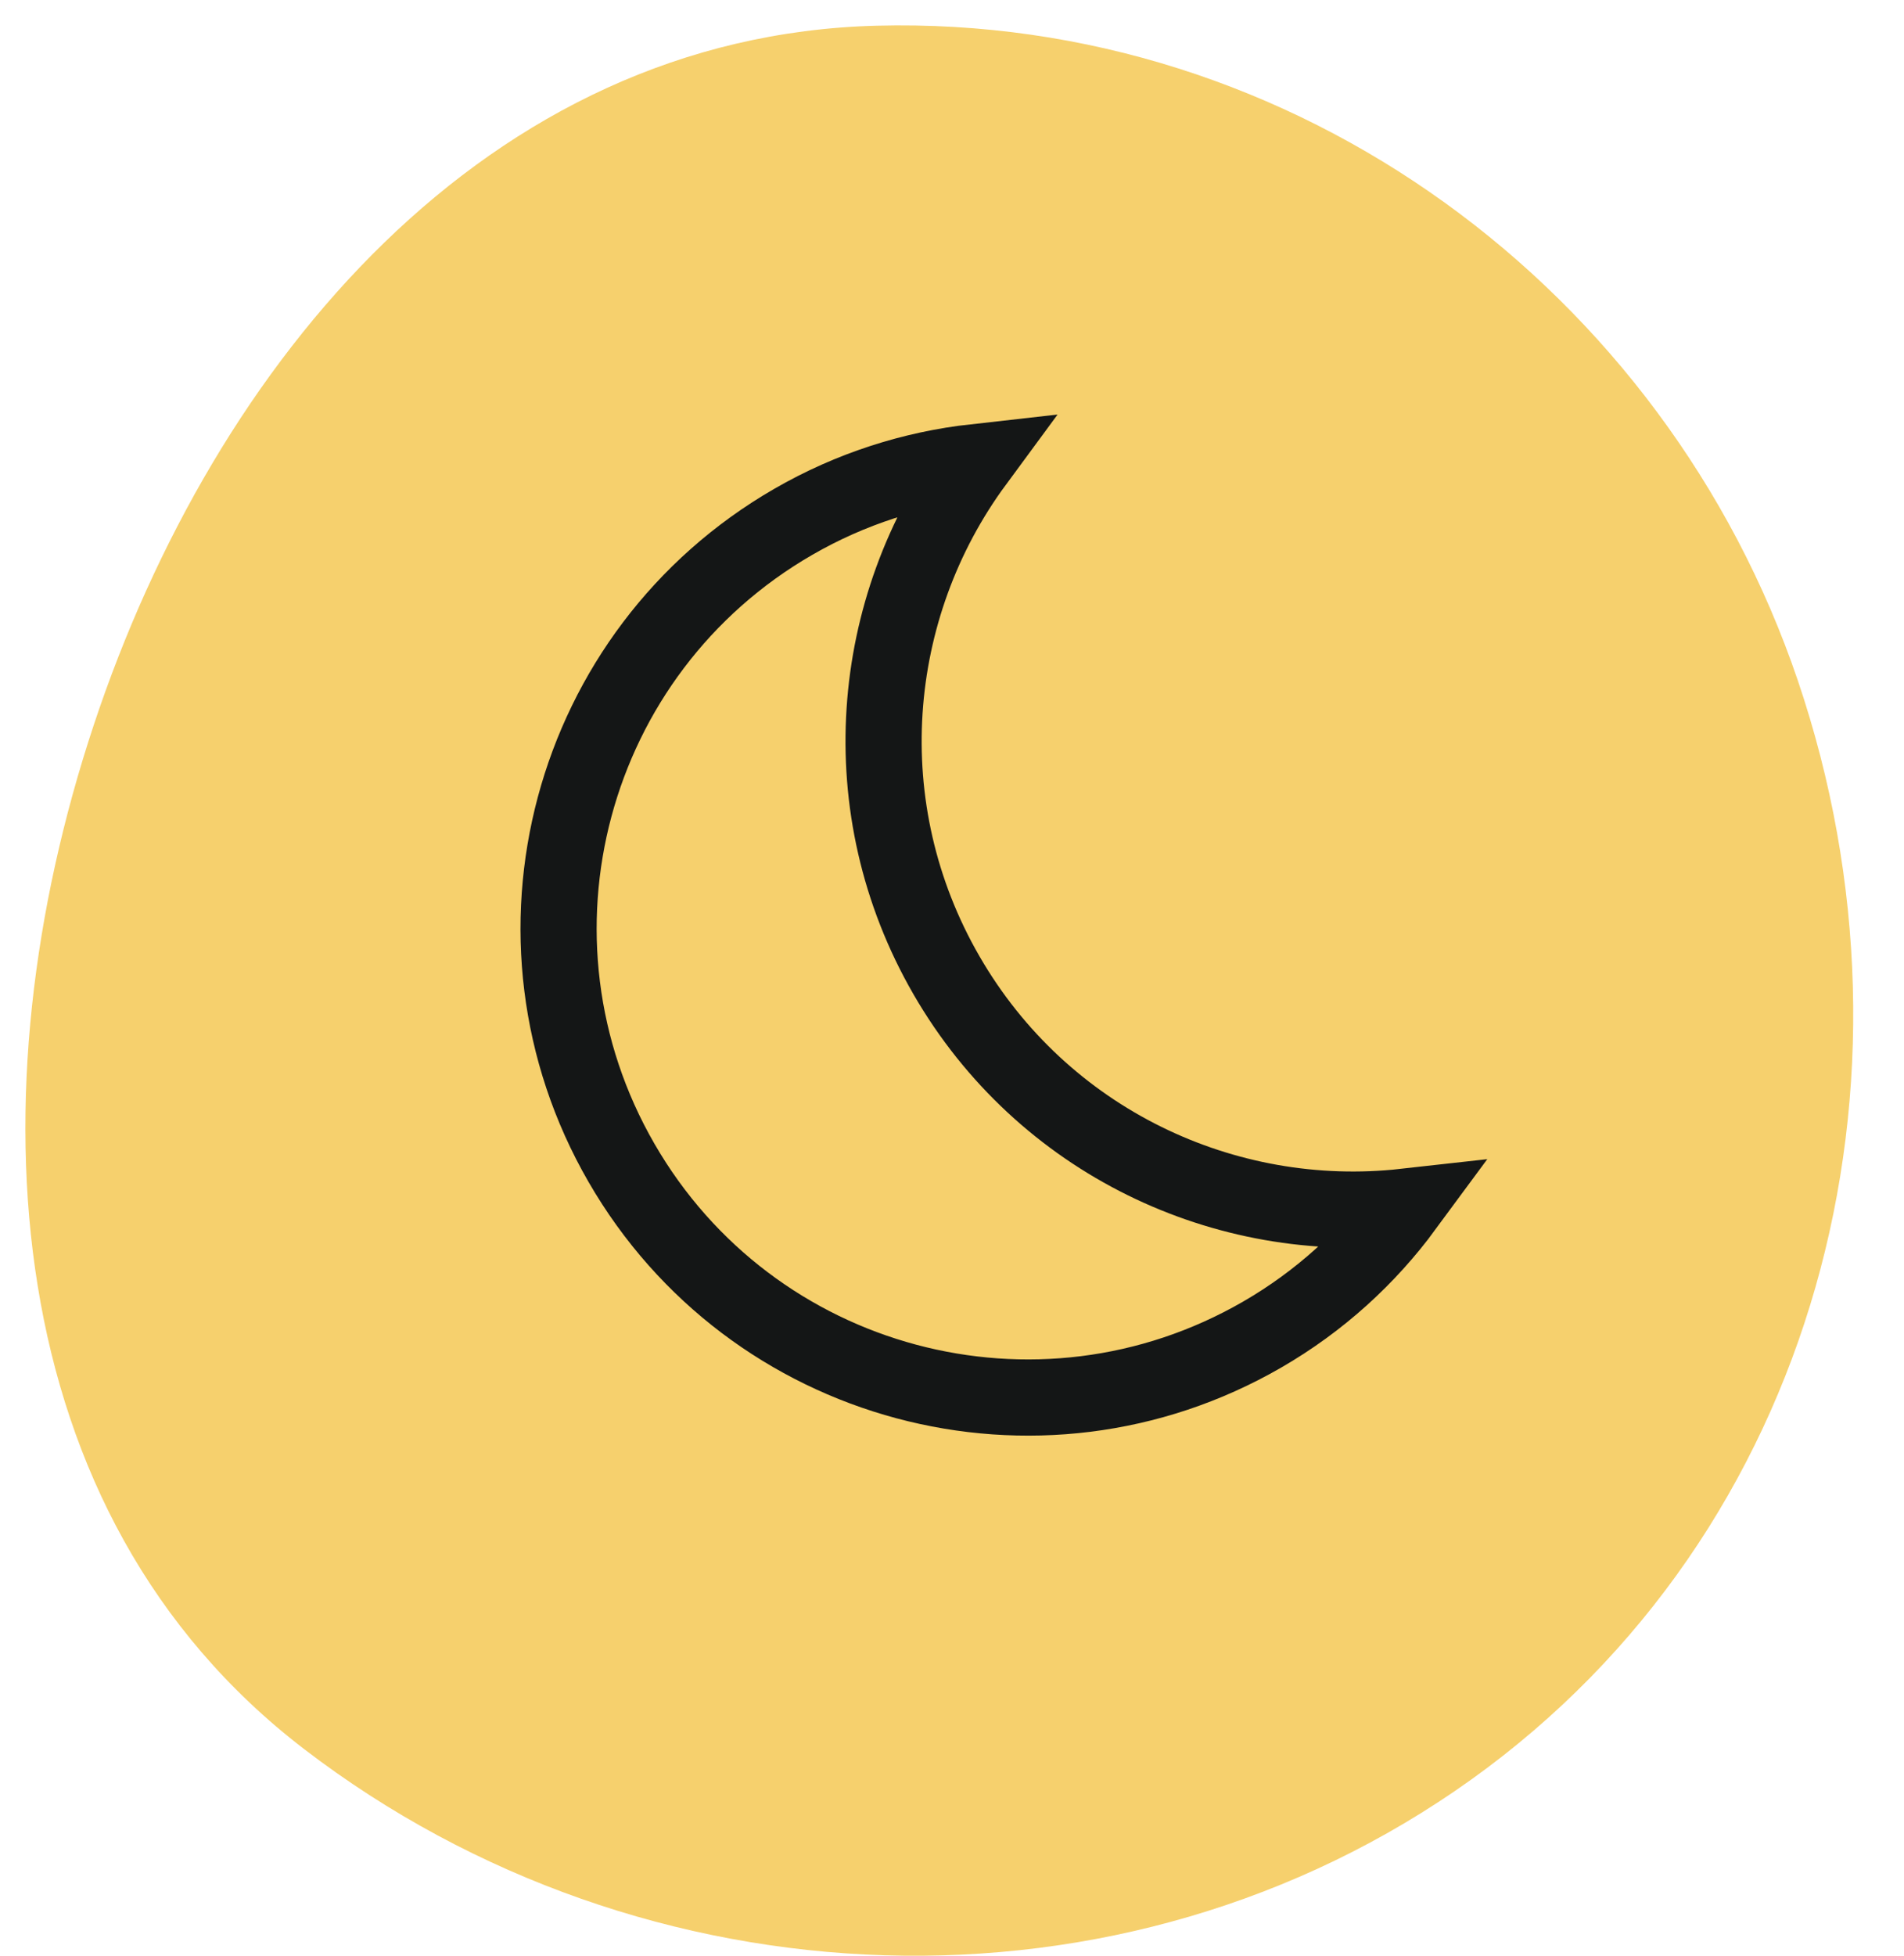 <svg width="75" height="77" viewBox="0 0 75 77" fill="none" xmlns="http://www.w3.org/2000/svg">
<path fill-rule="evenodd" clip-rule="evenodd" d="M34.526 1.012C51.023 0.584 65.601 11.409 70.819 26.797C76.165 42.56 71.612 60.294 57.944 70.07C44.247 79.867 25.358 79.104 11.992 68.873C-0.179 59.555 -1.092 42.957 3.694 28.542C8.457 14.198 19.181 1.411 34.526 1.012Z" fill="#F6D06D"/>
<path d="M37.28 38.394C33.493 31.835 34.193 23.924 38.416 18.193C35.96 18.468 33.519 19.233 31.243 20.548C22.407 25.649 19.379 36.947 24.481 45.783C29.582 54.619 40.88 57.646 49.716 52.545C51.993 51.23 53.876 49.499 55.342 47.51C48.267 48.301 41.066 44.952 37.28 38.394Z" stroke="#141616" stroke-width="3"/>
</svg>
